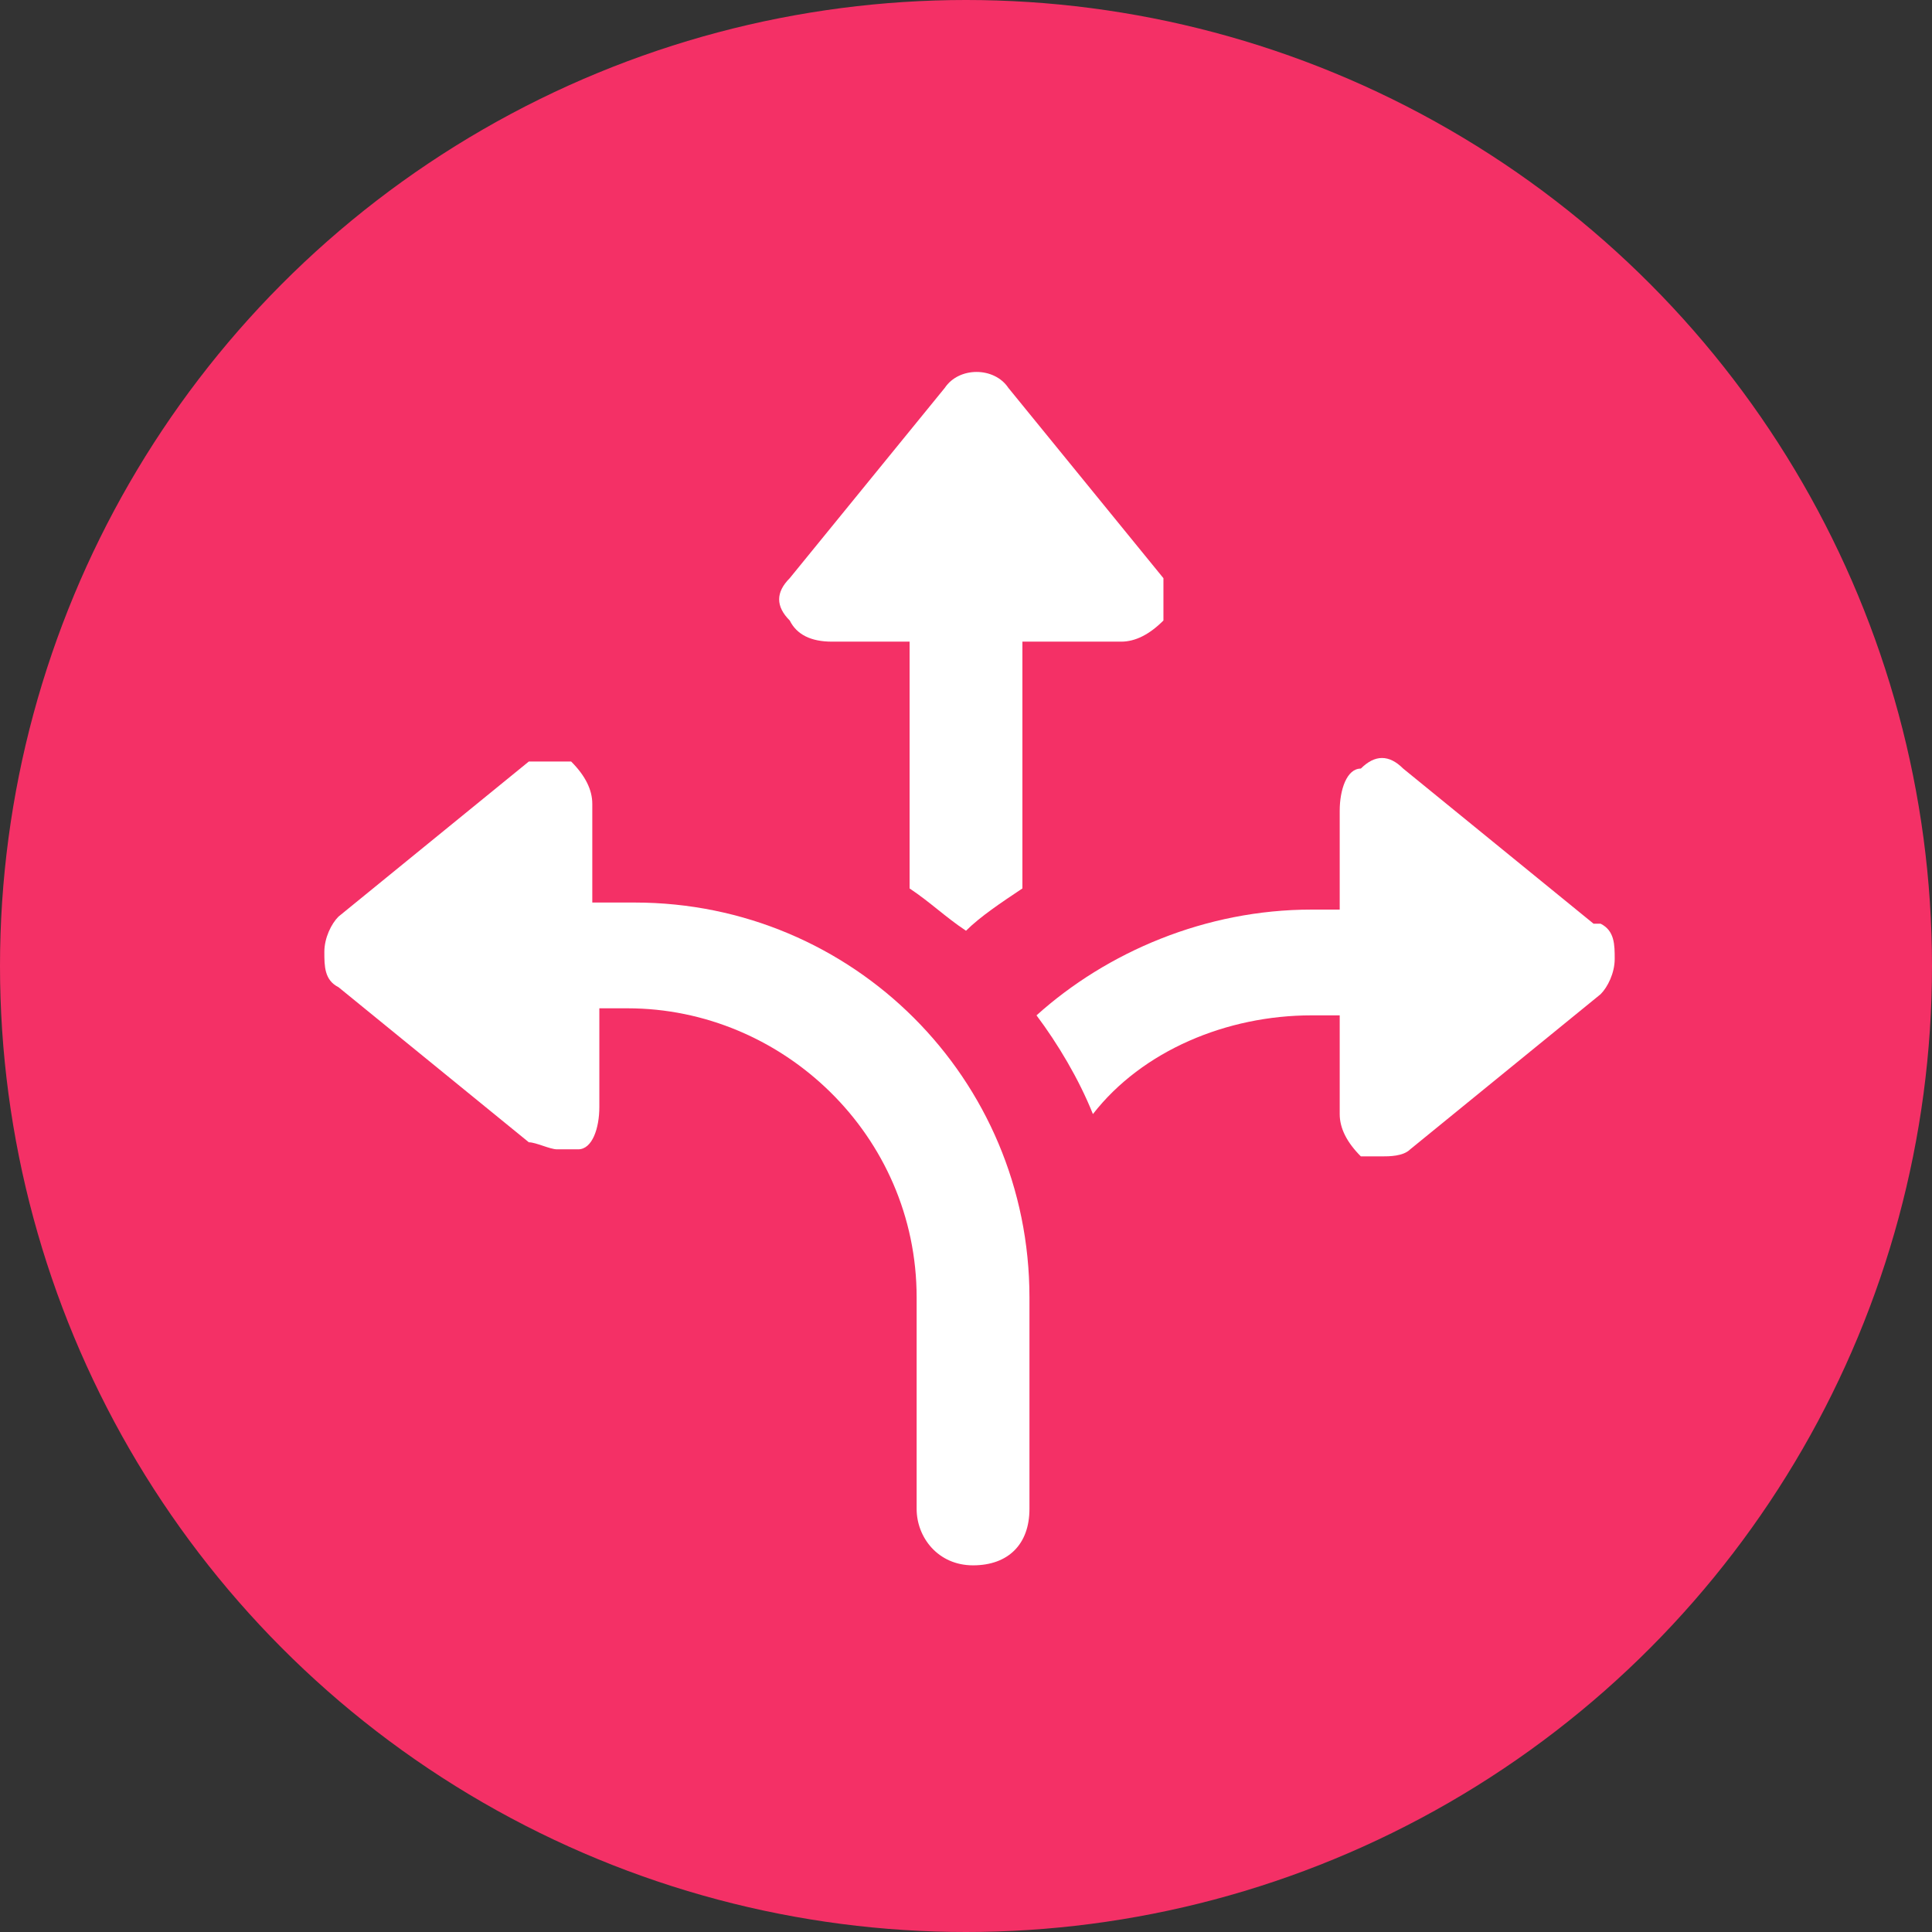 <?xml version="1.0" encoding="UTF-8"?>
<svg xmlns="http://www.w3.org/2000/svg" id="Livello_2" viewBox="0 0 27.4 27.4">
  <rect x="0" y="0" width="27.4" height="27.4" fill="#333333" stroke="none"/>
  <defs>
    <style>.cls-1{fill:#f43066;}.cls-1,.cls-2{stroke-width:0px;}.cls-2{fill:#fff;}</style>
  </defs>
  <g id="immagini">
    <circle class="cls-1" cx="13.7" cy="13.7" r="13.7"></circle>
    <path class="cls-2" d="M11.5,9.1h1.4v3.5c.3.2.5.4.8.6.2-.2.5-.4.8-.6v-3.5h1.4c.2,0,.4-.1.6-.3,0-.2,0-.5,0-.6l-2.2-2.7c-.2-.3-.7-.3-.9,0l-2.2,2.7c-.2.2-.2.4,0,.6.1.2.3.3.6.3h0Z"></path>
    <path class="cls-2" d="M8.8,12.8h-.4v-1.4c0-.2-.1-.4-.3-.6-.2,0-.5,0-.6,0l-2.7,2.2c-.1.1-.2.3-.2.5s0,.4.2.5l2.7,2.2c.1,0,.3.1.4.1s.2,0,.3,0c.2,0,.3-.3.3-.6v-1.4h.4c2.2,0,4.1,1.8,4.1,4.1v3c0,.4.3.8.8.8s.8-.3.8-.8v-3c0-3.1-2.5-5.6-5.6-5.6h0Z"></path>
    <path class="cls-2" d="M22.6,13.1l-2.7-2.2c-.2-.2-.4-.2-.6,0-.2,0-.3.3-.3.6v1.4h-.4c-1.5,0-2.9.6-3.9,1.5.3.4.6.9.8,1.4.7-.9,1.9-1.4,3.1-1.4h.4v1.4c0,.2.1.4.3.6,0,0,.2,0,.3,0s.3,0,.4-.1l2.7-2.2c.1-.1.2-.3.2-.5s0-.4-.2-.5h0Z"></path>
  </g>
</svg>
